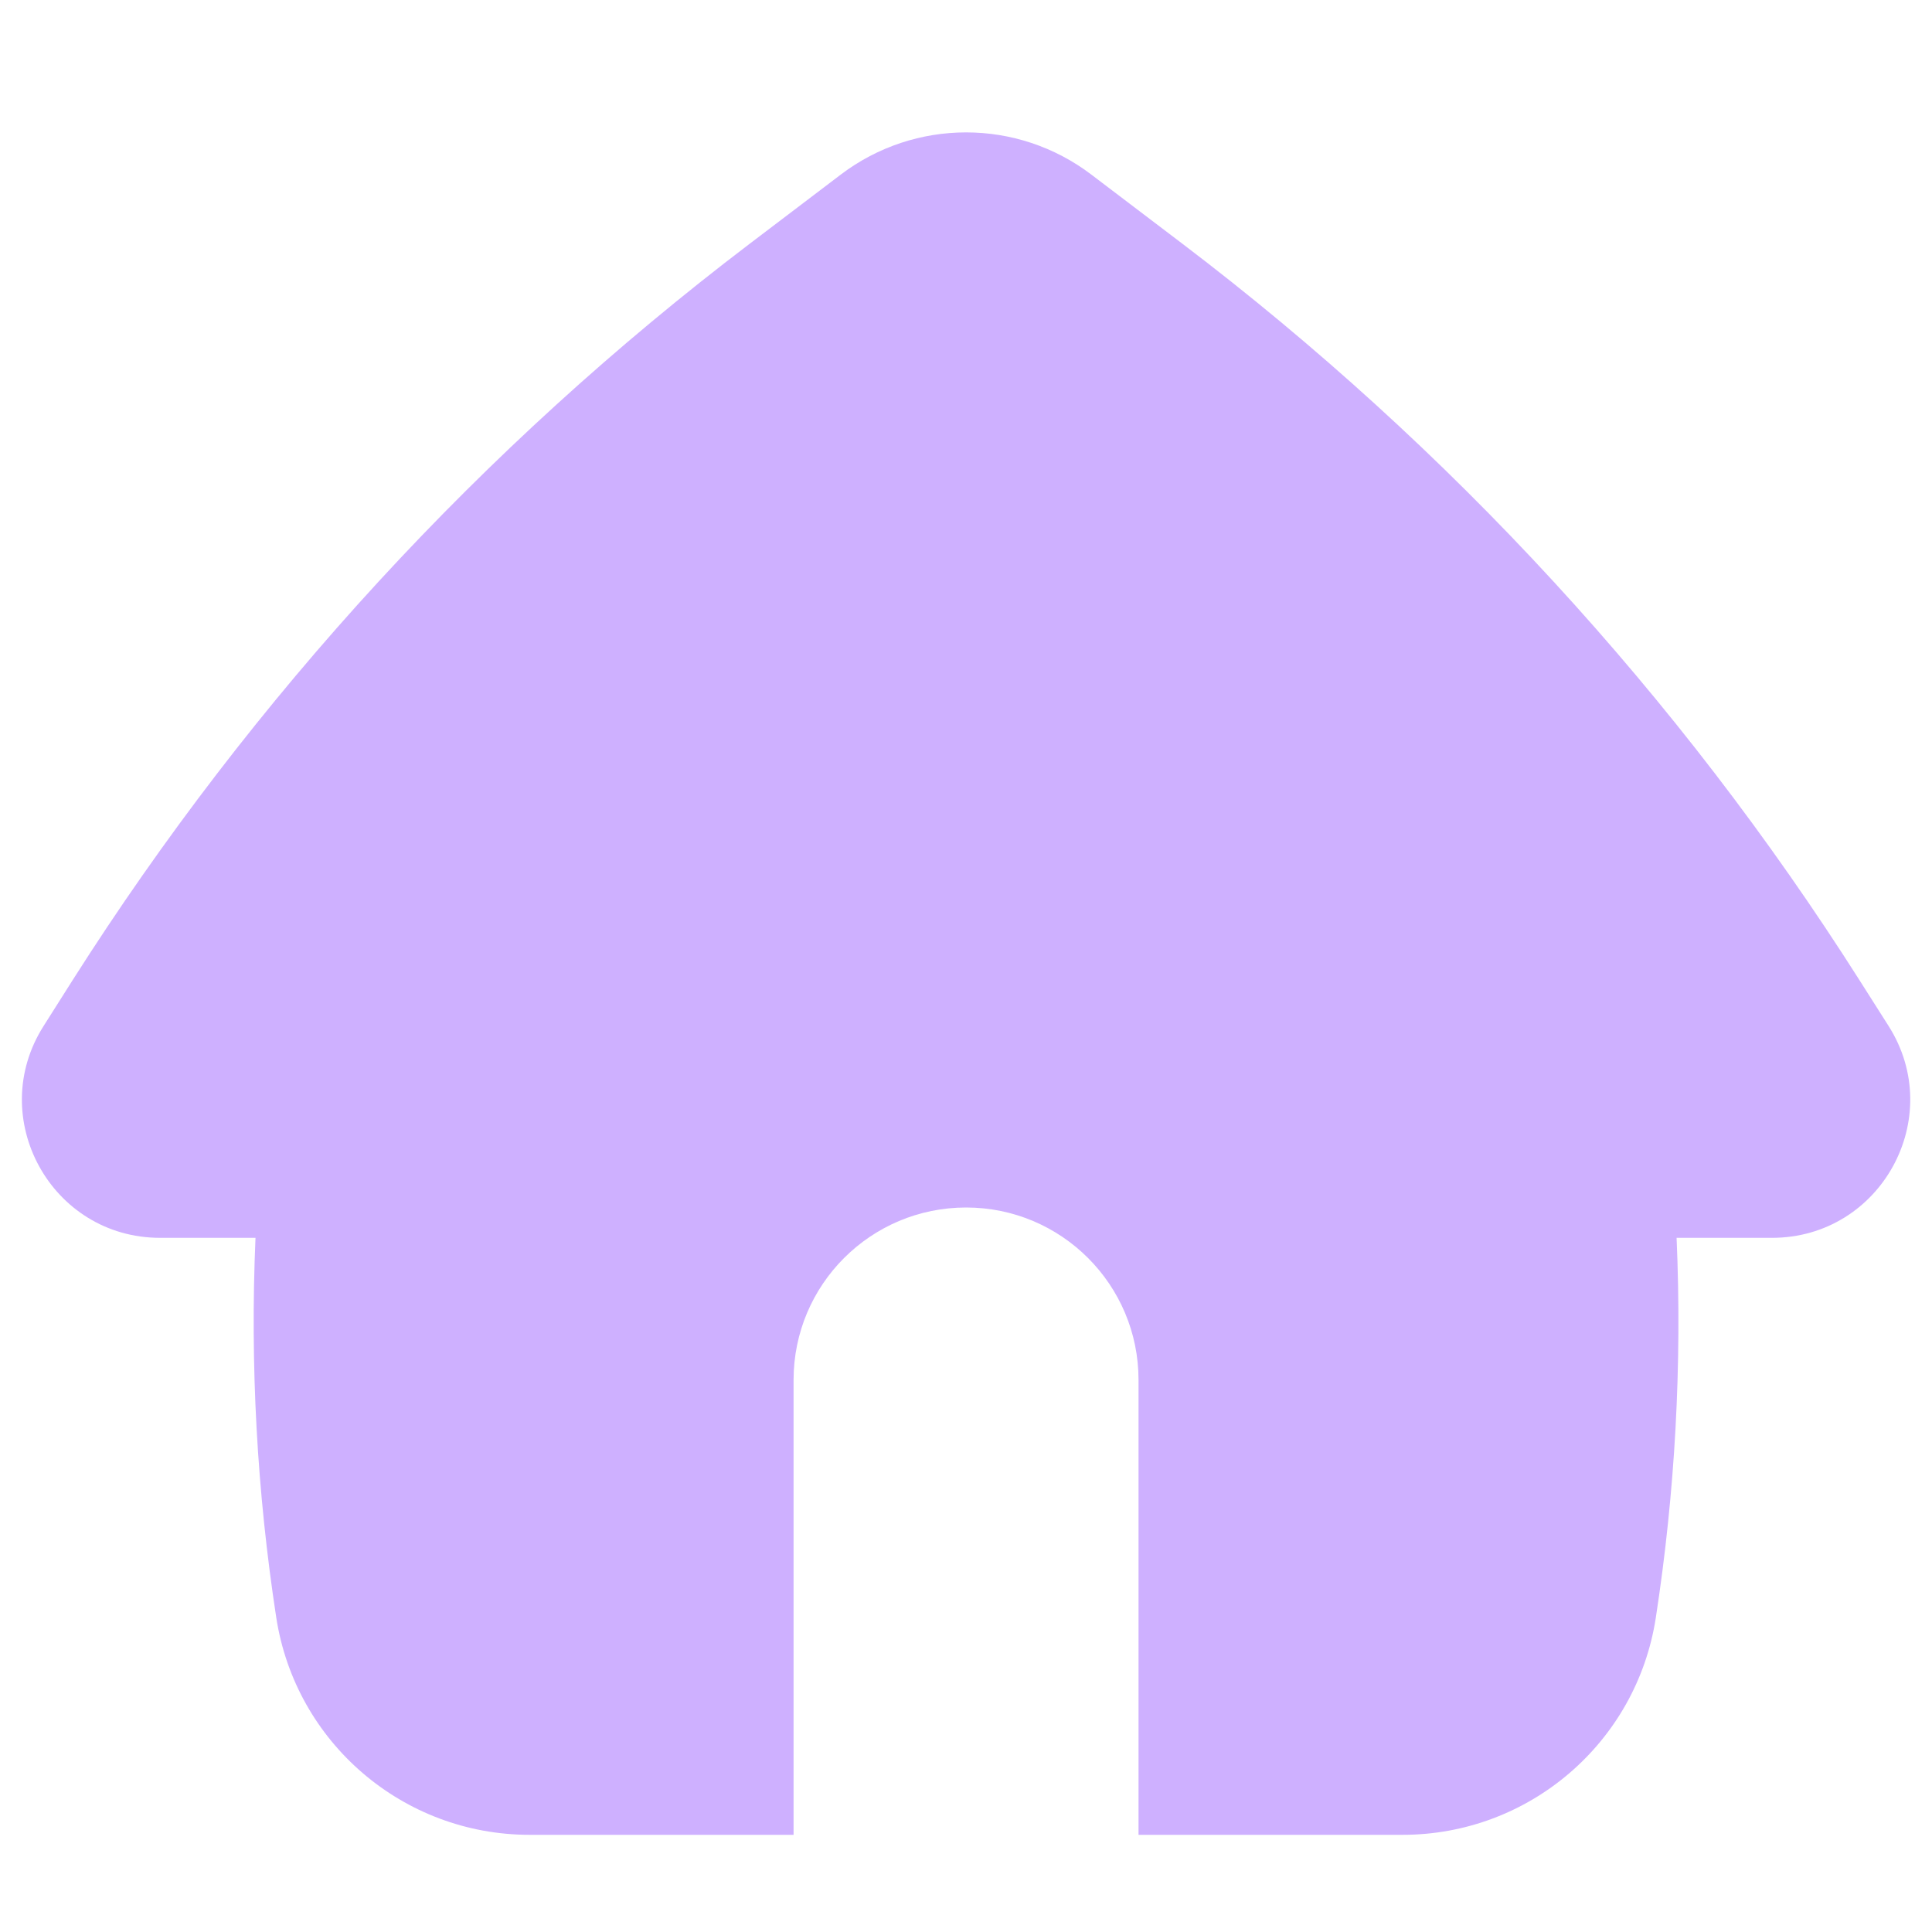 <svg width="20" height="20" viewBox="0 0 20 20" fill="none" xmlns="http://www.w3.org/2000/svg">
<path fill-rule="evenodd" clip-rule="evenodd" d="M8.704 1.807C9.471 1.225 10.531 1.225 11.297 1.807L12.24 2.523C15.01 4.627 17.382 7.207 19.247 10.143L19.55 10.62C20.154 11.571 19.47 12.814 18.344 12.814H17.356C17.413 14.127 17.341 15.444 17.141 16.746C16.942 18.04 15.829 18.994 14.52 18.994H11.786V14.285C11.786 13.299 10.987 12.5 10.001 12.5C9.014 12.5 8.215 13.299 8.215 14.285V18.994H5.482C4.173 18.994 3.06 18.04 2.86 16.746C2.66 15.444 2.588 14.127 2.645 12.814H1.657C0.531 12.814 -0.153 11.571 0.452 10.62L0.754 10.143C2.619 7.207 4.992 4.627 7.761 2.523L8.704 1.807Z" fill="#CEB0FF"/>
</svg>
